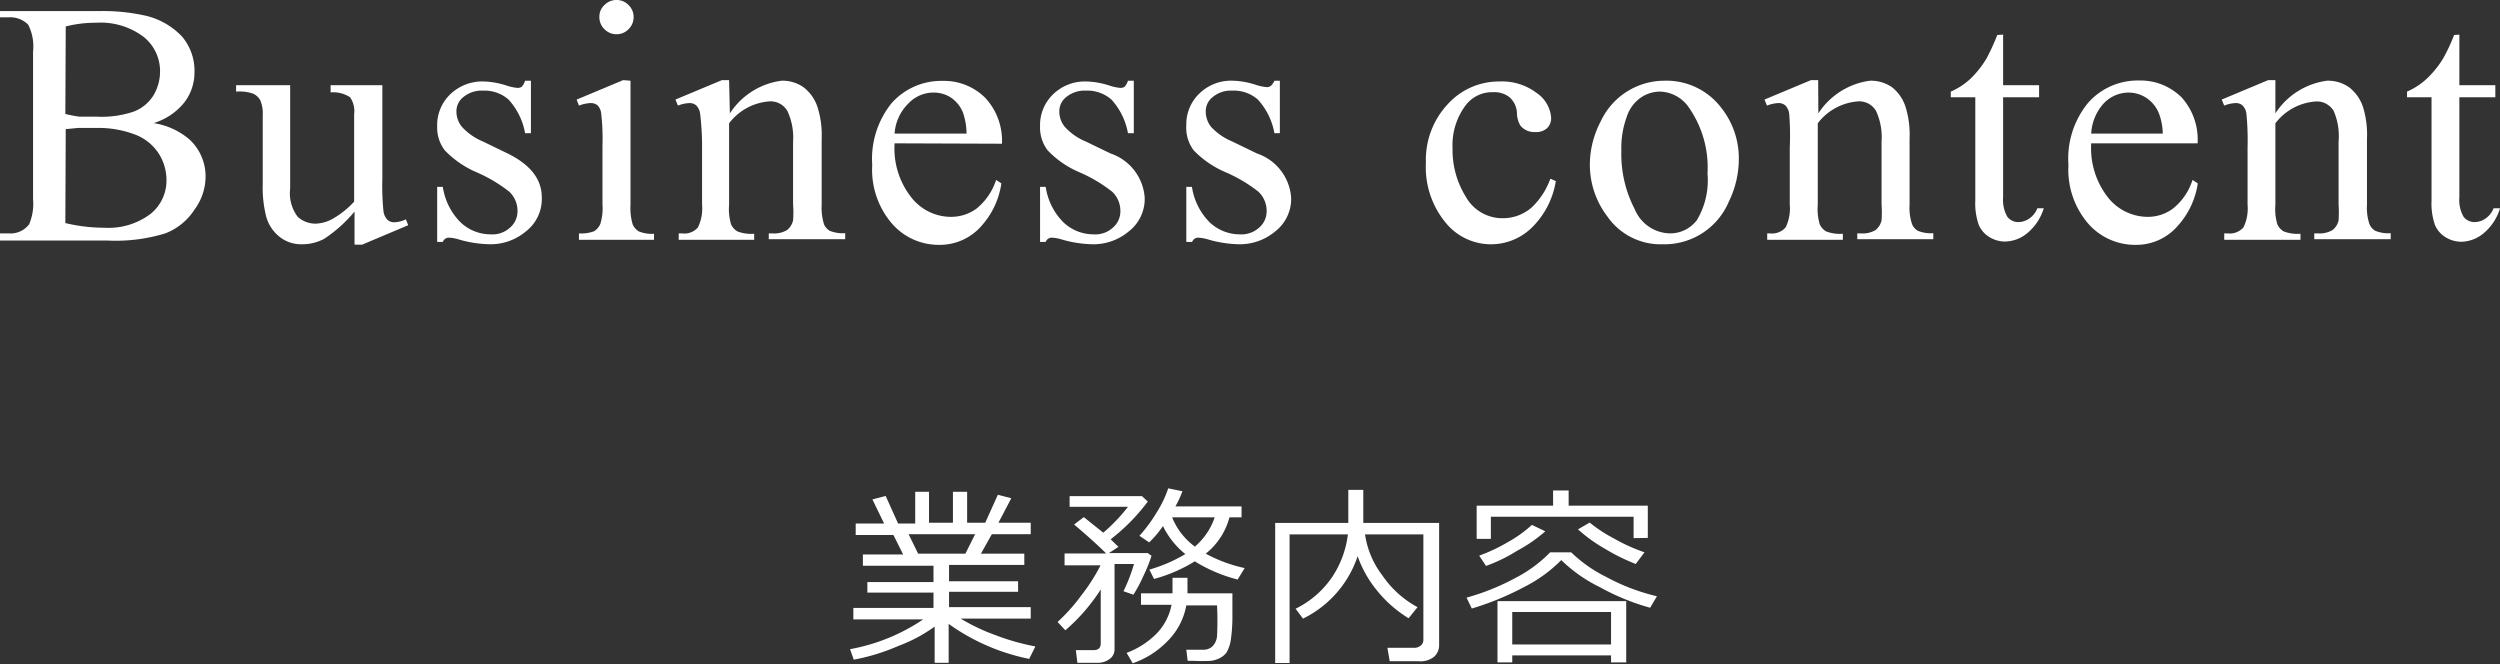 <svg xmlns="http://www.w3.org/2000/svg" viewBox="0 0 128.55 34.16"><rect x="0" y="0" width="128.55" height="34.16" fill="#333333" stroke="none"/><defs><style>.cls-1{fill:#fff;}</style></defs><g id="レイヤー_2" data-name="レイヤー 2"><g id="レイヤー_1-2" data-name="レイヤー 1"><path class="cls-1" d="M43.9,33.92l-.19-.54a9.86,9.86,0,0,0,3.76-1.53H43.88v-.59H48v-.79h-3.4v-.54H48v-.84H44.37v-.58h2.07l-.5-1H44v-.59h1.46l-.6-1.24.68-.18.64,1.42h.88V25.29h.71v1.59H49V25.29h.73v1.59h.93l.65-1.44.69.18-.66,1.26H53v.59h-2l-.56,1h2.23v.58H48.8v.84h3.55v.54H48.8v.79H53v.59H49.4a10.07,10.07,0,0,0,1.79.85,11.69,11.69,0,0,0,2.05.58l-.32.64a10.74,10.74,0,0,1-4.14-1.8v2h-.72V32.22a7.89,7.89,0,0,1-1.88,1A10.49,10.49,0,0,1,43.9,33.92Zm2.82-6.45.49,1h2.43l.5-1Z"/><path class="cls-1" d="M56.4,34.08h-1l-.08-.65h.91c.25,0,.37-.12.37-.35V30.31a9.56,9.56,0,0,1-1.82,2.1l-.4-.43a9.05,9.05,0,0,0,1.21-1.35,9.58,9.58,0,0,0,1-1.56v0H54.74v-.61h2.14c-.39-.39-.94-.89-1.65-1.49l.5-.38,1,.8A8.76,8.76,0,0,0,58,26.06H55v-.55h3.72l.3.28a10,10,0,0,1-1.91,1.94l.4.39-.49.32h2l.19.14a7.09,7.09,0,0,1-.4,1,7.74,7.74,0,0,1-.53,1l-.51-.18A8.71,8.71,0,0,0,58.31,29h-1v4.39a.6.6,0,0,1-.26.5A1,1,0,0,1,56.4,34.08Zm1.83,0-.3-.51a4.24,4.24,0,0,0,1.49-.94,2.91,2.91,0,0,0,.82-1.53H58.67v-.59h1.62v-.8h.77v.8h2.31v1.08a8.41,8.41,0,0,1-.08,1.3,1.85,1.85,0,0,1-.22.66,1,1,0,0,1-.35.29,1.39,1.39,0,0,1-.45.14,8.63,8.63,0,0,1-.89,0h-.31L61,33.41h.85a.69.69,0,0,0,.49-.17.87.87,0,0,0,.24-.52,15.9,15.9,0,0,0,0-1.59H61A3.47,3.47,0,0,1,60,33,4.53,4.53,0,0,1,58.23,34.11Zm3.23-5.23a7.93,7.93,0,0,1-2.12.92l-.24-.48a7.83,7.83,0,0,0,1.85-.8,4.19,4.19,0,0,1-1.15-1.44,5.25,5.25,0,0,1-.71.84l-.5-.34a7.65,7.65,0,0,0,.88-1.19,5.62,5.62,0,0,0,.6-1.25l.73.15a5.16,5.16,0,0,1-.36.78h3.4v.56h-.62A3.57,3.57,0,0,1,62,28.47a7.49,7.49,0,0,0,2,.74l-.36.59A7.93,7.93,0,0,1,61.46,28.88Zm0-.76a3.41,3.41,0,0,0,1-1.49H60.27A3.48,3.48,0,0,0,61.46,28.12Z"/><path class="cls-1" d="M72.93,34H71.46l-.12-.69H72.7a.52.52,0,0,0,.35-.11.37.37,0,0,0,.14-.3V27.48h-3a4.55,4.55,0,0,0,.9,2.12,5.11,5.11,0,0,0,1.8,1.62l-.46.57a6.25,6.25,0,0,1-1.62-1.42,5.83,5.83,0,0,1-1-1.77A5.52,5.52,0,0,1,67,31.81l-.38-.51a4.84,4.84,0,0,0,1.92-1.69,5.09,5.09,0,0,0,.77-2.13h-3v6.61h-.74v-7.2h3.76v-1.7h.77v1.7H74v6.26a.8.8,0,0,1-.27.63A1.13,1.13,0,0,1,72.93,34Z"/><path class="cls-1" d="M84.85,31.25a11.8,11.8,0,0,1-2.57-1.05,7.69,7.69,0,0,1-2-1.4,7.31,7.31,0,0,1-1.94,1.4,14.42,14.42,0,0,1-2.66,1.09l-.27-.56a11.94,11.94,0,0,0,2.49-1,6.88,6.88,0,0,0,1.81-1.33h1.08a7.11,7.11,0,0,0,1.79,1.26,10.54,10.54,0,0,0,2.62,1ZM84,27.67v-1.1H76.66v1.14h-.73V26h3.93v-.78h.8V26h4.07v1.66ZM76.41,29.1l-.35-.53a8.61,8.61,0,0,0,1.45-.68,6.44,6.44,0,0,0,1.26-.9l.69.33a7.66,7.66,0,0,1-1.45,1A8.1,8.1,0,0,1,76.41,29.1Zm6.43,4.6H77.76v.36H77V30.91h6.62v3.15h-.78Zm-5.08-.56h5.08V31.47H77.76ZM84.11,29a10.29,10.29,0,0,1-1.58-.78,7.87,7.87,0,0,1-1.39-1l.6-.35a7.52,7.52,0,0,0,1.27.83,9.1,9.1,0,0,0,1.55.7Z"/><path class="cls-1" d="M7.9,6.33a3.72,3.72,0,0,1,1.83.83,2.58,2.58,0,0,1,.84,1.95A2.87,2.87,0,0,1,10,10.78,3.12,3.12,0,0,1,8.5,12a8.73,8.73,0,0,1-2.95.37H0V12H.44a1.2,1.2,0,0,0,1.06-.47,2.72,2.72,0,0,0,.2-1.29V2.65a2.45,2.45,0,0,0-.25-1.38,1.3,1.3,0,0,0-1-.38H0V.57H5.08A10,10,0,0,1,7.36.78a3.75,3.75,0,0,1,2,1.1A2.71,2.71,0,0,1,10,3.71a2.52,2.52,0,0,1-.54,1.58A3.24,3.24,0,0,1,7.9,6.33ZM3.36,5.86A6.93,6.93,0,0,0,4.09,6C4.37,6,4.67,6,5,6a5.1,5.1,0,0,0,1.9-.27,2.07,2.07,0,0,0,1-.84,2.41,2.41,0,0,0,.33-1.23,2.25,2.25,0,0,0-.84-1.76,3.66,3.66,0,0,0-2.45-.73,6.17,6.17,0,0,0-1.56.19Zm0,5.61a8.52,8.52,0,0,0,2,.24A3.59,3.59,0,0,0,7.74,11a2.2,2.2,0,0,0,.82-1.75,2.53,2.53,0,0,0-.37-1.31A2.5,2.5,0,0,0,7,6.94,5.31,5.31,0,0,0,4.9,6.58H4l-.62.06Z"/><path class="cls-1" d="M19.66,4.38V9.19a13.2,13.2,0,0,0,.06,1.69.79.79,0,0,0,.21.43.52.52,0,0,0,.33.12,1.51,1.51,0,0,0,.61-.15l.12.3-2.37,1h-.39V10.88a7.18,7.18,0,0,1-1.56,1.4,2.4,2.4,0,0,1-1.14.28,1.77,1.77,0,0,1-1.15-.38,2,2,0,0,1-.68-1,6,6,0,0,1-.19-1.72V5.93a1.71,1.71,0,0,0-.13-.78A.79.79,0,0,0,13,4.81a2.17,2.17,0,0,0-.86-.1V4.38h2.78V9.7a2,2,0,0,0,.39,1.45,1.36,1.36,0,0,0,.93.35,1.94,1.94,0,0,0,.85-.24,4.59,4.59,0,0,0,1.12-.89V5.87A1.24,1.24,0,0,0,18,5a1.59,1.59,0,0,0-1-.25V4.38Z"/><path class="cls-1" d="M27.3,4.15v2.7H27a3.46,3.46,0,0,0-.85-1.73,1.87,1.87,0,0,0-1.31-.46,1.48,1.48,0,0,0-1,.32.93.93,0,0,0-.37.71,1.25,1.25,0,0,0,.28.83,3.08,3.08,0,0,0,1.09.76l1.26.61c1.18.58,1.76,1.33,1.76,2.27a2.11,2.11,0,0,1-.82,1.74,2.82,2.82,0,0,1-1.83.66,6,6,0,0,1-1.66-.26,2,2,0,0,0-.47-.08.33.33,0,0,0-.31.22h-.29V9.61h.29a3.25,3.25,0,0,0,.92,1.83,2.25,2.25,0,0,0,1.54.61,1.33,1.33,0,0,0,1-.35,1.1,1.1,0,0,0,.38-.84,1.35,1.35,0,0,0-.42-1,7.54,7.54,0,0,0-1.68-1,5,5,0,0,1-1.64-1.13,1.92,1.92,0,0,1-.39-1.24,2.19,2.19,0,0,1,.67-1.64,2.38,2.38,0,0,1,1.74-.66,4.15,4.15,0,0,1,1.13.2,2.53,2.53,0,0,0,.59.13.38.38,0,0,0,.22-.06A.87.87,0,0,0,27,4.15Z"/><path class="cls-1" d="M32.42,4.15v6.38a3,3,0,0,0,.11,1,.78.78,0,0,0,.32.37,1.74,1.74,0,0,0,.78.12v.31H29.77V12a1.87,1.87,0,0,0,.78-.11.82.82,0,0,0,.32-.38,2.75,2.75,0,0,0,.11-1V7.47a11.43,11.43,0,0,0-.07-1.67.71.71,0,0,0-.19-.39.57.57,0,0,0-.36-.11,1.92,1.92,0,0,0-.59.13l-.12-.31,2.39-1ZM31.7,0a.84.84,0,0,1,.62.26.84.84,0,0,1,.26.62.85.85,0,0,1-.26.62.84.84,0,0,1-.62.26.85.85,0,0,1-.62-.26.85.85,0,0,1-.26-.62.8.8,0,0,1,.26-.62A.85.85,0,0,1,31.7,0Z"/><path class="cls-1" d="M37.53,5.83a3.75,3.75,0,0,1,2.66-1.68,1.9,1.9,0,0,1,1.12.33,2.11,2.11,0,0,1,.74,1.07,4.75,4.75,0,0,1,.2,1.59v3.39a2.88,2.88,0,0,0,.12,1,.71.71,0,0,0,.3.34,1.82,1.82,0,0,0,.79.12v.31H39.53V12h.17a1.3,1.3,0,0,0,.77-.17.88.88,0,0,0,.31-.5,5.08,5.08,0,0,0,0-.81V7.28a3.23,3.23,0,0,0-.29-1.57,1,1,0,0,0-1-.49,2.85,2.85,0,0,0-2,1.12v4.19a2.73,2.73,0,0,0,.1,1,.8.8,0,0,0,.33.37,2,2,0,0,0,.86.12v.31H34.9V12h.17a.91.91,0,0,0,.82-.31,2.23,2.23,0,0,0,.21-1.17V7.58A13.89,13.89,0,0,0,36,5.84a.74.74,0,0,0-.2-.42.52.52,0,0,0-.36-.12,1.81,1.81,0,0,0-.58.13l-.13-.31,2.39-1h.37Z"/><path class="cls-1" d="M46,7.37a4.06,4.06,0,0,0,.86,2.78,2.59,2.59,0,0,0,2,1,2.21,2.21,0,0,0,1.36-.43,3.13,3.13,0,0,0,1-1.47l.27.18a4.14,4.14,0,0,1-1,2.16,2.84,2.84,0,0,1-2.2,1,3.18,3.18,0,0,1-2.44-1.11,4.25,4.25,0,0,1-1-3,4.56,4.56,0,0,1,1-3.18,3.41,3.41,0,0,1,2.62-1.14,3,3,0,0,1,2.2.88,3.23,3.23,0,0,1,.85,2.35Zm0-.5H49.7a3.42,3.42,0,0,0-.18-1.07A1.69,1.69,0,0,0,48.87,5,1.63,1.63,0,0,0,48,4.76a1.77,1.77,0,0,0-1.29.56A2.39,2.39,0,0,0,46,6.87Z"/><path class="cls-1" d="M58.3,4.15v2.7H58a3.46,3.46,0,0,0-.85-1.73,1.87,1.87,0,0,0-1.31-.46,1.48,1.48,0,0,0-1,.32.93.93,0,0,0-.37.71,1.25,1.25,0,0,0,.28.83,3,3,0,0,0,1.09.76l1.26.61a2.59,2.59,0,0,1,1.76,2.27,2.11,2.11,0,0,1-.82,1.74,2.82,2.82,0,0,1-1.83.66,6,6,0,0,1-1.66-.26,2,2,0,0,0-.47-.08.33.33,0,0,0-.31.22h-.29V9.61h.29a3.25,3.25,0,0,0,.92,1.83,2.25,2.25,0,0,0,1.54.61,1.33,1.33,0,0,0,1-.35,1.1,1.1,0,0,0,.38-.84,1.35,1.35,0,0,0-.42-1,7.54,7.54,0,0,0-1.68-1,4.88,4.88,0,0,1-1.64-1.13,1.92,1.92,0,0,1-.39-1.24,2.19,2.19,0,0,1,.67-1.64,2.34,2.34,0,0,1,1.73-.66,4.21,4.21,0,0,1,1.14.2,2.43,2.43,0,0,0,.59.13.38.38,0,0,0,.22-.06A.87.87,0,0,0,58,4.15Z"/><path class="cls-1" d="M65.81,4.15v2.7h-.28a3.46,3.46,0,0,0-.85-1.73,1.87,1.87,0,0,0-1.31-.46,1.46,1.46,0,0,0-1,.32.93.93,0,0,0-.37.71,1.29,1.29,0,0,0,.27.83,3.14,3.14,0,0,0,1.1.76l1.26.61a2.59,2.59,0,0,1,1.76,2.27,2.11,2.11,0,0,1-.82,1.74,2.82,2.82,0,0,1-1.83.66,6,6,0,0,1-1.66-.26,2.08,2.08,0,0,0-.47-.08.33.33,0,0,0-.31.22H61V9.61h.29a3.25,3.25,0,0,0,.92,1.83,2.25,2.25,0,0,0,1.54.61,1.35,1.35,0,0,0,1-.35,1.1,1.1,0,0,0,.38-.84,1.35,1.35,0,0,0-.42-1,7.54,7.54,0,0,0-1.68-1,5,5,0,0,1-1.65-1.13A1.91,1.91,0,0,1,61,6.45a2.19,2.19,0,0,1,.67-1.64,2.34,2.34,0,0,1,1.73-.66,4.21,4.21,0,0,1,1.14.2,2.43,2.43,0,0,0,.59.13.33.33,0,0,0,.21-.06.72.72,0,0,0,.19-.27Z"/><path class="cls-1" d="M80,9.31a4.29,4.29,0,0,1-1.25,2.41,3,3,0,0,1-4.43-.29,4.47,4.47,0,0,1-1-3.07,4.19,4.19,0,0,1,1.12-3,3.55,3.55,0,0,1,2.67-1.17A2.93,2.93,0,0,1,79,4.77a1.69,1.69,0,0,1,.76,1.29.71.71,0,0,1-.21.53.82.82,0,0,1-.6.2.92.92,0,0,1-.77-.33A1.33,1.33,0,0,1,78,5.77,1.15,1.15,0,0,0,77.62,5a1.26,1.26,0,0,0-.84-.26,1.71,1.71,0,0,0-1.39.64,3.42,3.42,0,0,0-.7,2.25,4.56,4.56,0,0,0,.69,2.5,2.15,2.15,0,0,0,1.89,1.09,2.24,2.24,0,0,0,1.52-.58,3.84,3.84,0,0,0,.93-1.45Z"/><path class="cls-1" d="M85.59,4.15a3.54,3.54,0,0,1,2.9,1.37,4.18,4.18,0,0,1,.92,2.69,5,5,0,0,1-.51,2.15,3.59,3.59,0,0,1-3.4,2.2,3.33,3.33,0,0,1-2.85-1.43,4.39,4.39,0,0,1-.9-2.7,4.82,4.82,0,0,1,.55-2.17,3.62,3.62,0,0,1,3.29-2.11Zm-.26.56A1.76,1.76,0,0,0,84.4,5a1.9,1.9,0,0,0-.75,1,4.67,4.67,0,0,0-.28,1.76,6.12,6.12,0,0,0,.69,3A2,2,0,0,0,85.87,12a1.71,1.71,0,0,0,1.39-.69,4,4,0,0,0,.54-2.39,5.37,5.37,0,0,0-.91-3.32A1.86,1.86,0,0,0,85.33,4.71Z"/><path class="cls-1" d="M93.5,5.83a3.75,3.75,0,0,1,2.66-1.68,1.9,1.9,0,0,1,1.12.33A2.11,2.11,0,0,1,98,5.55a4.8,4.8,0,0,1,.19,1.59v3.39a2.61,2.61,0,0,0,.13,1,.71.71,0,0,0,.3.34,1.79,1.79,0,0,0,.79.12v.31H95.5V12h.17a1.3,1.3,0,0,0,.77-.17.88.88,0,0,0,.31-.5,5.75,5.75,0,0,0,0-.81V7.28a3.25,3.25,0,0,0-.28-1.57,1,1,0,0,0-1-.49,2.85,2.85,0,0,0-2,1.12v4.19a2.73,2.73,0,0,0,.1,1,.8.8,0,0,0,.33.37,2,2,0,0,0,.86.12v.31H90.87V12H91a.93.93,0,0,0,.82-.31,2.23,2.23,0,0,0,.21-1.17V7.58A13.89,13.89,0,0,0,92,5.84a.74.74,0,0,0-.2-.42.52.52,0,0,0-.36-.12,1.81,1.81,0,0,0-.58.13l-.13-.31,2.39-1h.37Z"/><path class="cls-1" d="M103,1.78v2.6h1.85V5H103v5.15a1.72,1.72,0,0,0,.22,1,.71.71,0,0,0,.57.27,1,1,0,0,0,.55-.18,1.13,1.13,0,0,0,.42-.53h.33a2.65,2.65,0,0,1-.85,1.28,1.83,1.83,0,0,1-1.15.43,1.54,1.54,0,0,1-.78-.22,1.37,1.37,0,0,1-.56-.63,3.38,3.38,0,0,1-.18-1.27V5h-1.26V4.71a3.54,3.54,0,0,0,1-.65A5,5,0,0,0,102.15,3a11.11,11.11,0,0,0,.55-1.2Z"/><path class="cls-1" d="M107.53,7.37a4.11,4.11,0,0,0,.86,2.78,2.62,2.62,0,0,0,2,1,2.16,2.16,0,0,0,1.35-.43,3.07,3.07,0,0,0,1-1.47l.27.18A4.15,4.15,0,0,1,112,11.59a2.81,2.81,0,0,1-2.19,1,3.2,3.2,0,0,1-2.45-1.11,4.25,4.25,0,0,1-1-3,4.52,4.52,0,0,1,1-3.18A3.4,3.4,0,0,1,110,4.14a3,3,0,0,1,2.19.88A3.24,3.24,0,0,1,113,7.37Zm0-.5h3.68A3.09,3.09,0,0,0,111,5.8a1.73,1.73,0,0,0-.64-.77,1.68,1.68,0,0,0-.9-.27,1.77,1.77,0,0,0-1.29.56A2.49,2.49,0,0,0,107.53,6.87Z"/><path class="cls-1" d="M117,5.83a3.75,3.75,0,0,1,2.66-1.68,1.9,1.9,0,0,1,1.12.33,2.11,2.11,0,0,1,.74,1.07,4.8,4.8,0,0,1,.19,1.59v3.39a2.61,2.61,0,0,0,.13,1,.71.71,0,0,0,.3.34,1.79,1.79,0,0,0,.79.12v.31H119V12h.17a1.33,1.33,0,0,0,.77-.17.88.88,0,0,0,.31-.5,5.75,5.75,0,0,0,0-.81V7.28A3.25,3.25,0,0,0,120,5.71a1,1,0,0,0-.95-.49A2.85,2.85,0,0,0,117,6.34v4.19a2.73,2.73,0,0,0,.1,1,.8.8,0,0,0,.33.37,2,2,0,0,0,.86.12v.31h-3.92V12h.17a.93.93,0,0,0,.82-.31,2.23,2.23,0,0,0,.21-1.17V7.58a13.89,13.89,0,0,0-.06-1.74.74.74,0,0,0-.2-.42.52.52,0,0,0-.36-.12,1.75,1.75,0,0,0-.58.13l-.13-.31,2.39-1H117Z"/><path class="cls-1" d="M126.46,1.78v2.6h1.85V5h-1.85v5.15a1.72,1.72,0,0,0,.22,1,.71.71,0,0,0,.57.27,1,1,0,0,0,.55-.18,1.13,1.13,0,0,0,.42-.53h.33A2.65,2.65,0,0,1,127.7,12a1.83,1.83,0,0,1-1.15.43,1.54,1.54,0,0,1-.78-.22,1.37,1.37,0,0,1-.56-.63,3.38,3.38,0,0,1-.18-1.27V5h-1.26V4.71a3.54,3.54,0,0,0,1-.65A5,5,0,0,0,125.63,3a9.09,9.09,0,0,0,.56-1.2Z"/></g></g></svg>